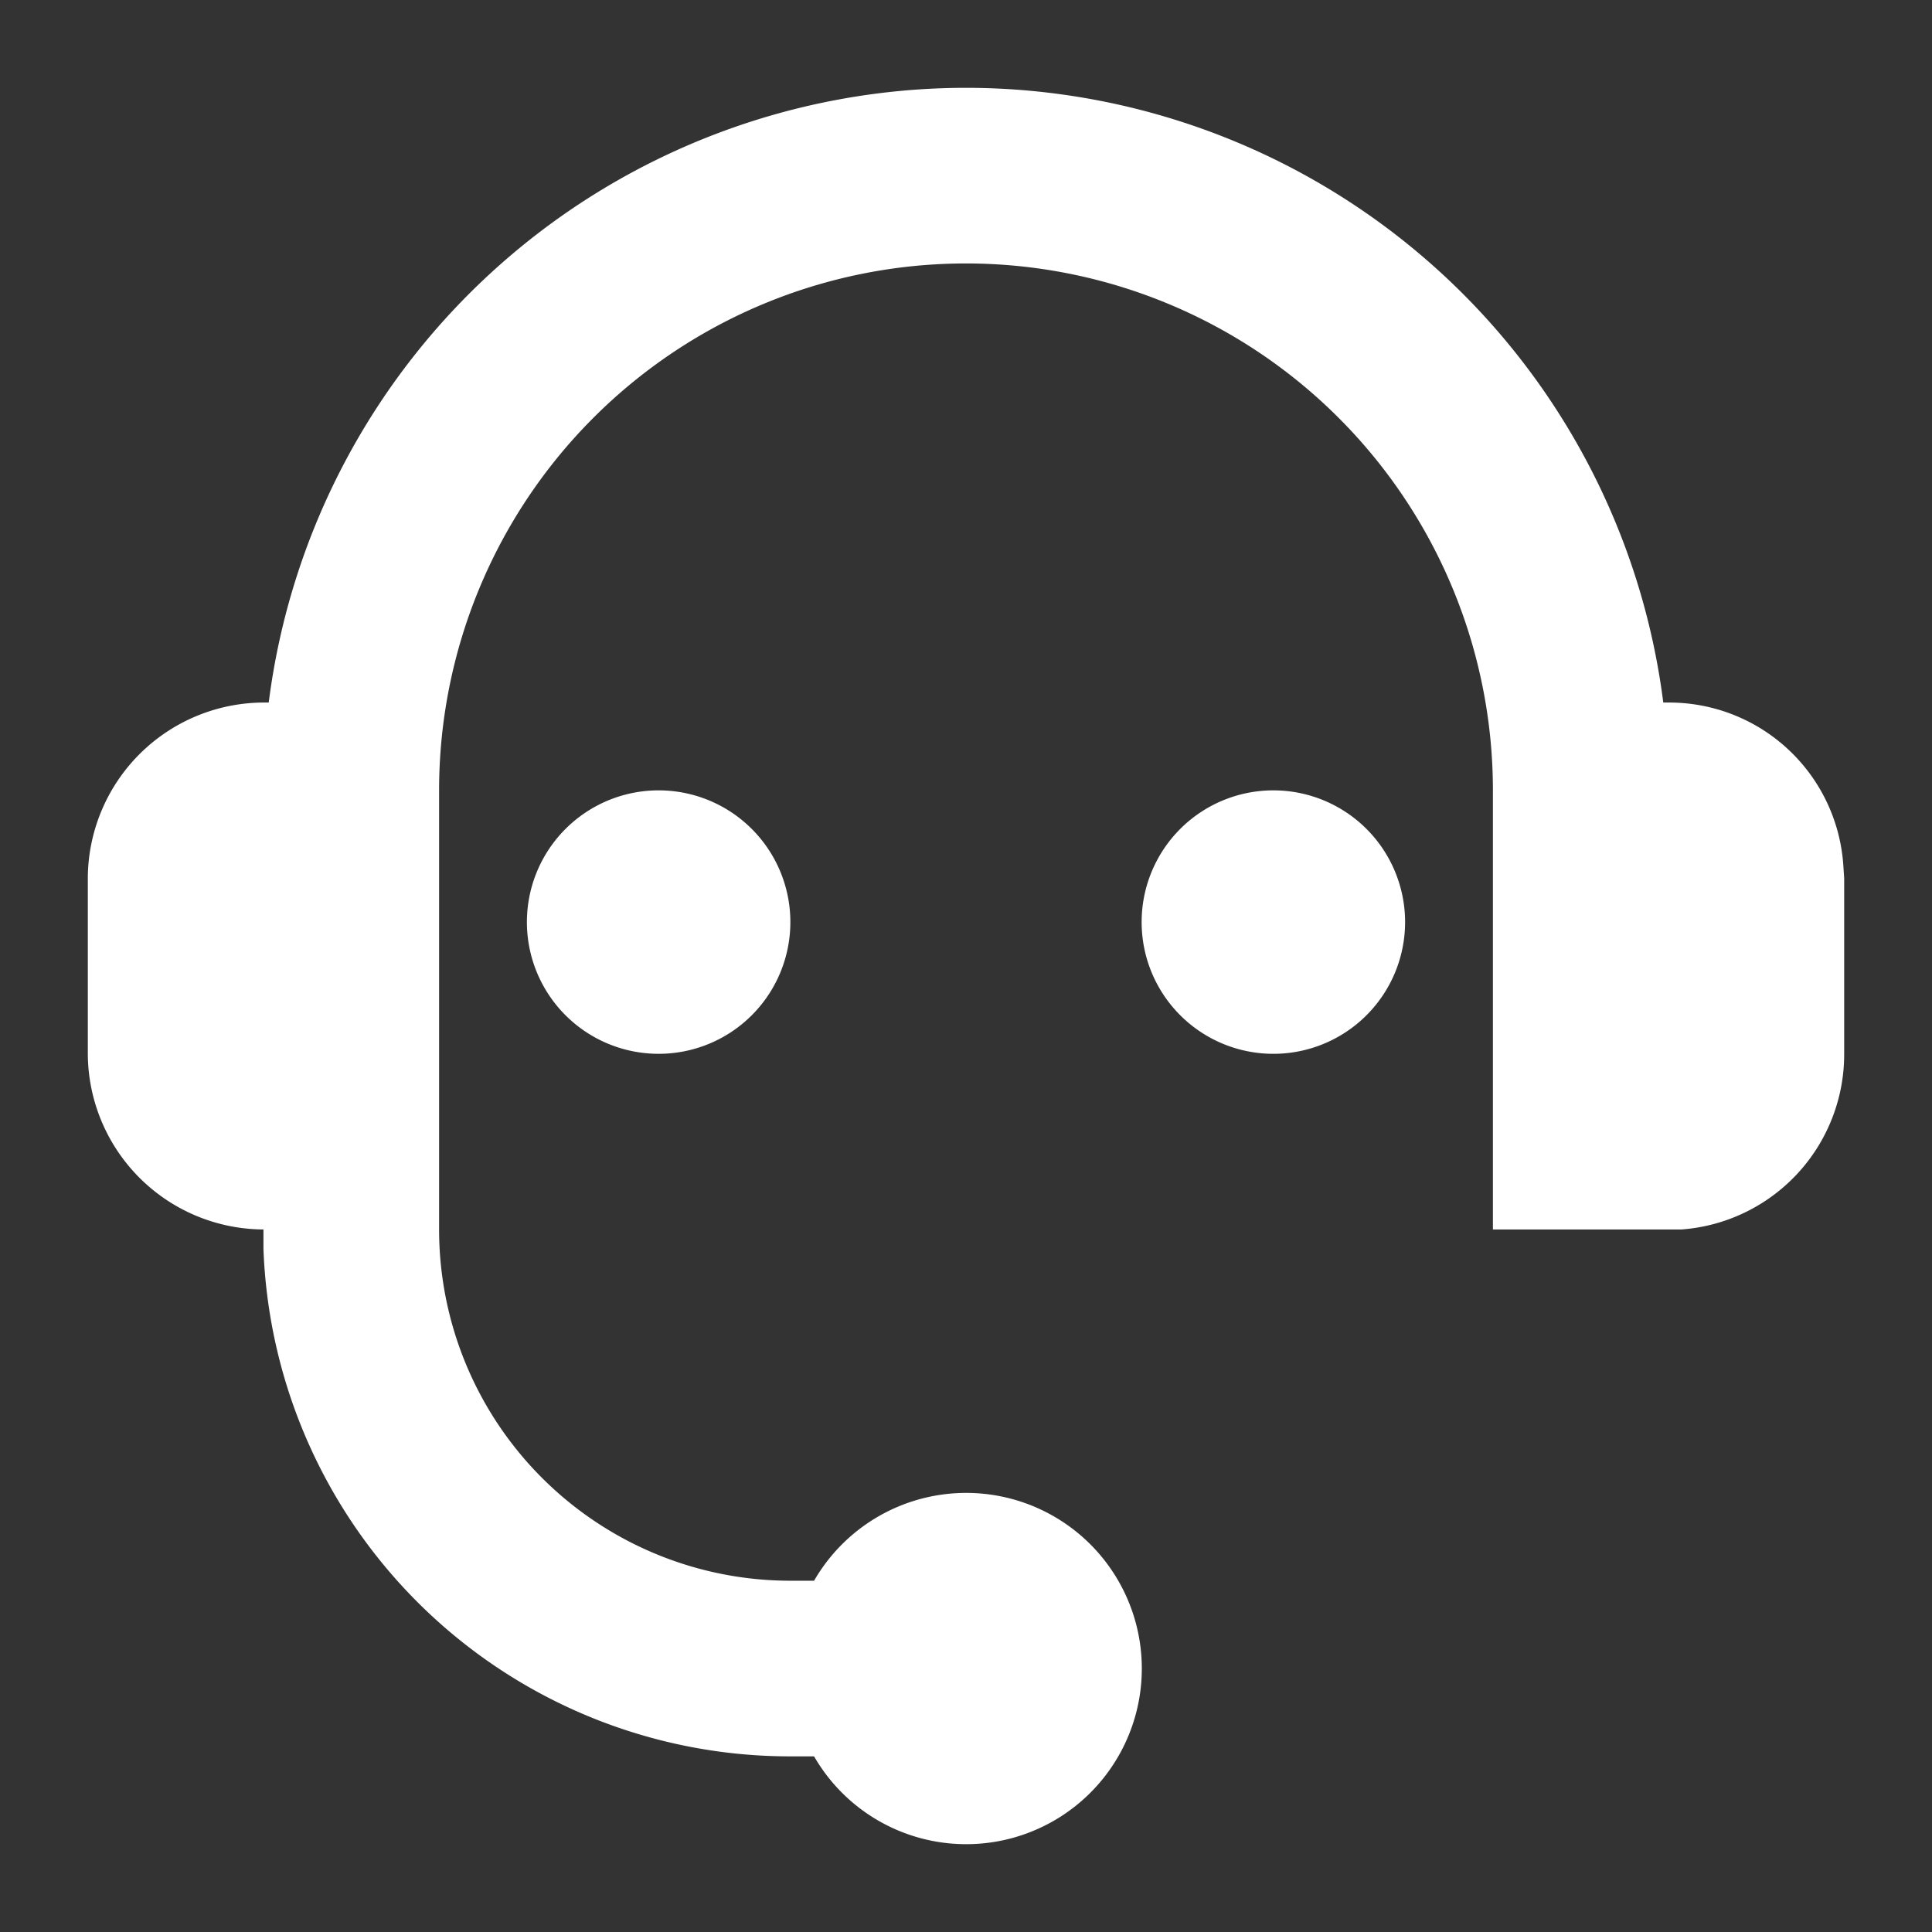 <svg xmlns="http://www.w3.org/2000/svg" width="22" height="22" viewBox="0 0 22 22">
  <rect x="0" y="0" width="22" height="22" fill="#333333" stroke="none"/>
  <defs>
    <style>
      .cls-1 {
        fill: #fff;
        fill-rule: evenodd;
      }
    </style>
  </defs>
  <path id="形状_689" data-name="形状 689" class="cls-1" d="M1562,267a8.008,8.008,0,0,1,7.94,7H1570a1.987,1.987,0,0,1,1.99,1.85L1572,276v2a2,2,0,0,1-1.85,2L1570,280h-2v-5a6,6,0,0,0-12,0v5a4,4,0,0,0,4,4h0.27a2,2,0,1,1,0,2H1560a6,6,0,0,1-6-5.776V280a2.009,2.009,0,0,1-2-2v-2a2.008,2.008,0,0,1,2-2h0.06a8.008,8.008,0,0,1,7.94-7h0Zm-3.5,8a1.5,1.5,0,1,1-1.5,1.5,1.5,1.5,0,0,1,1.5-1.5h0Zm7,0a1.5,1.5,0,1,1-1.5,1.5,1.5,1.5,0,0,1,1.5-1.5h0Zm0,0" transform="translate(-1551 -266)"/>
</svg>
